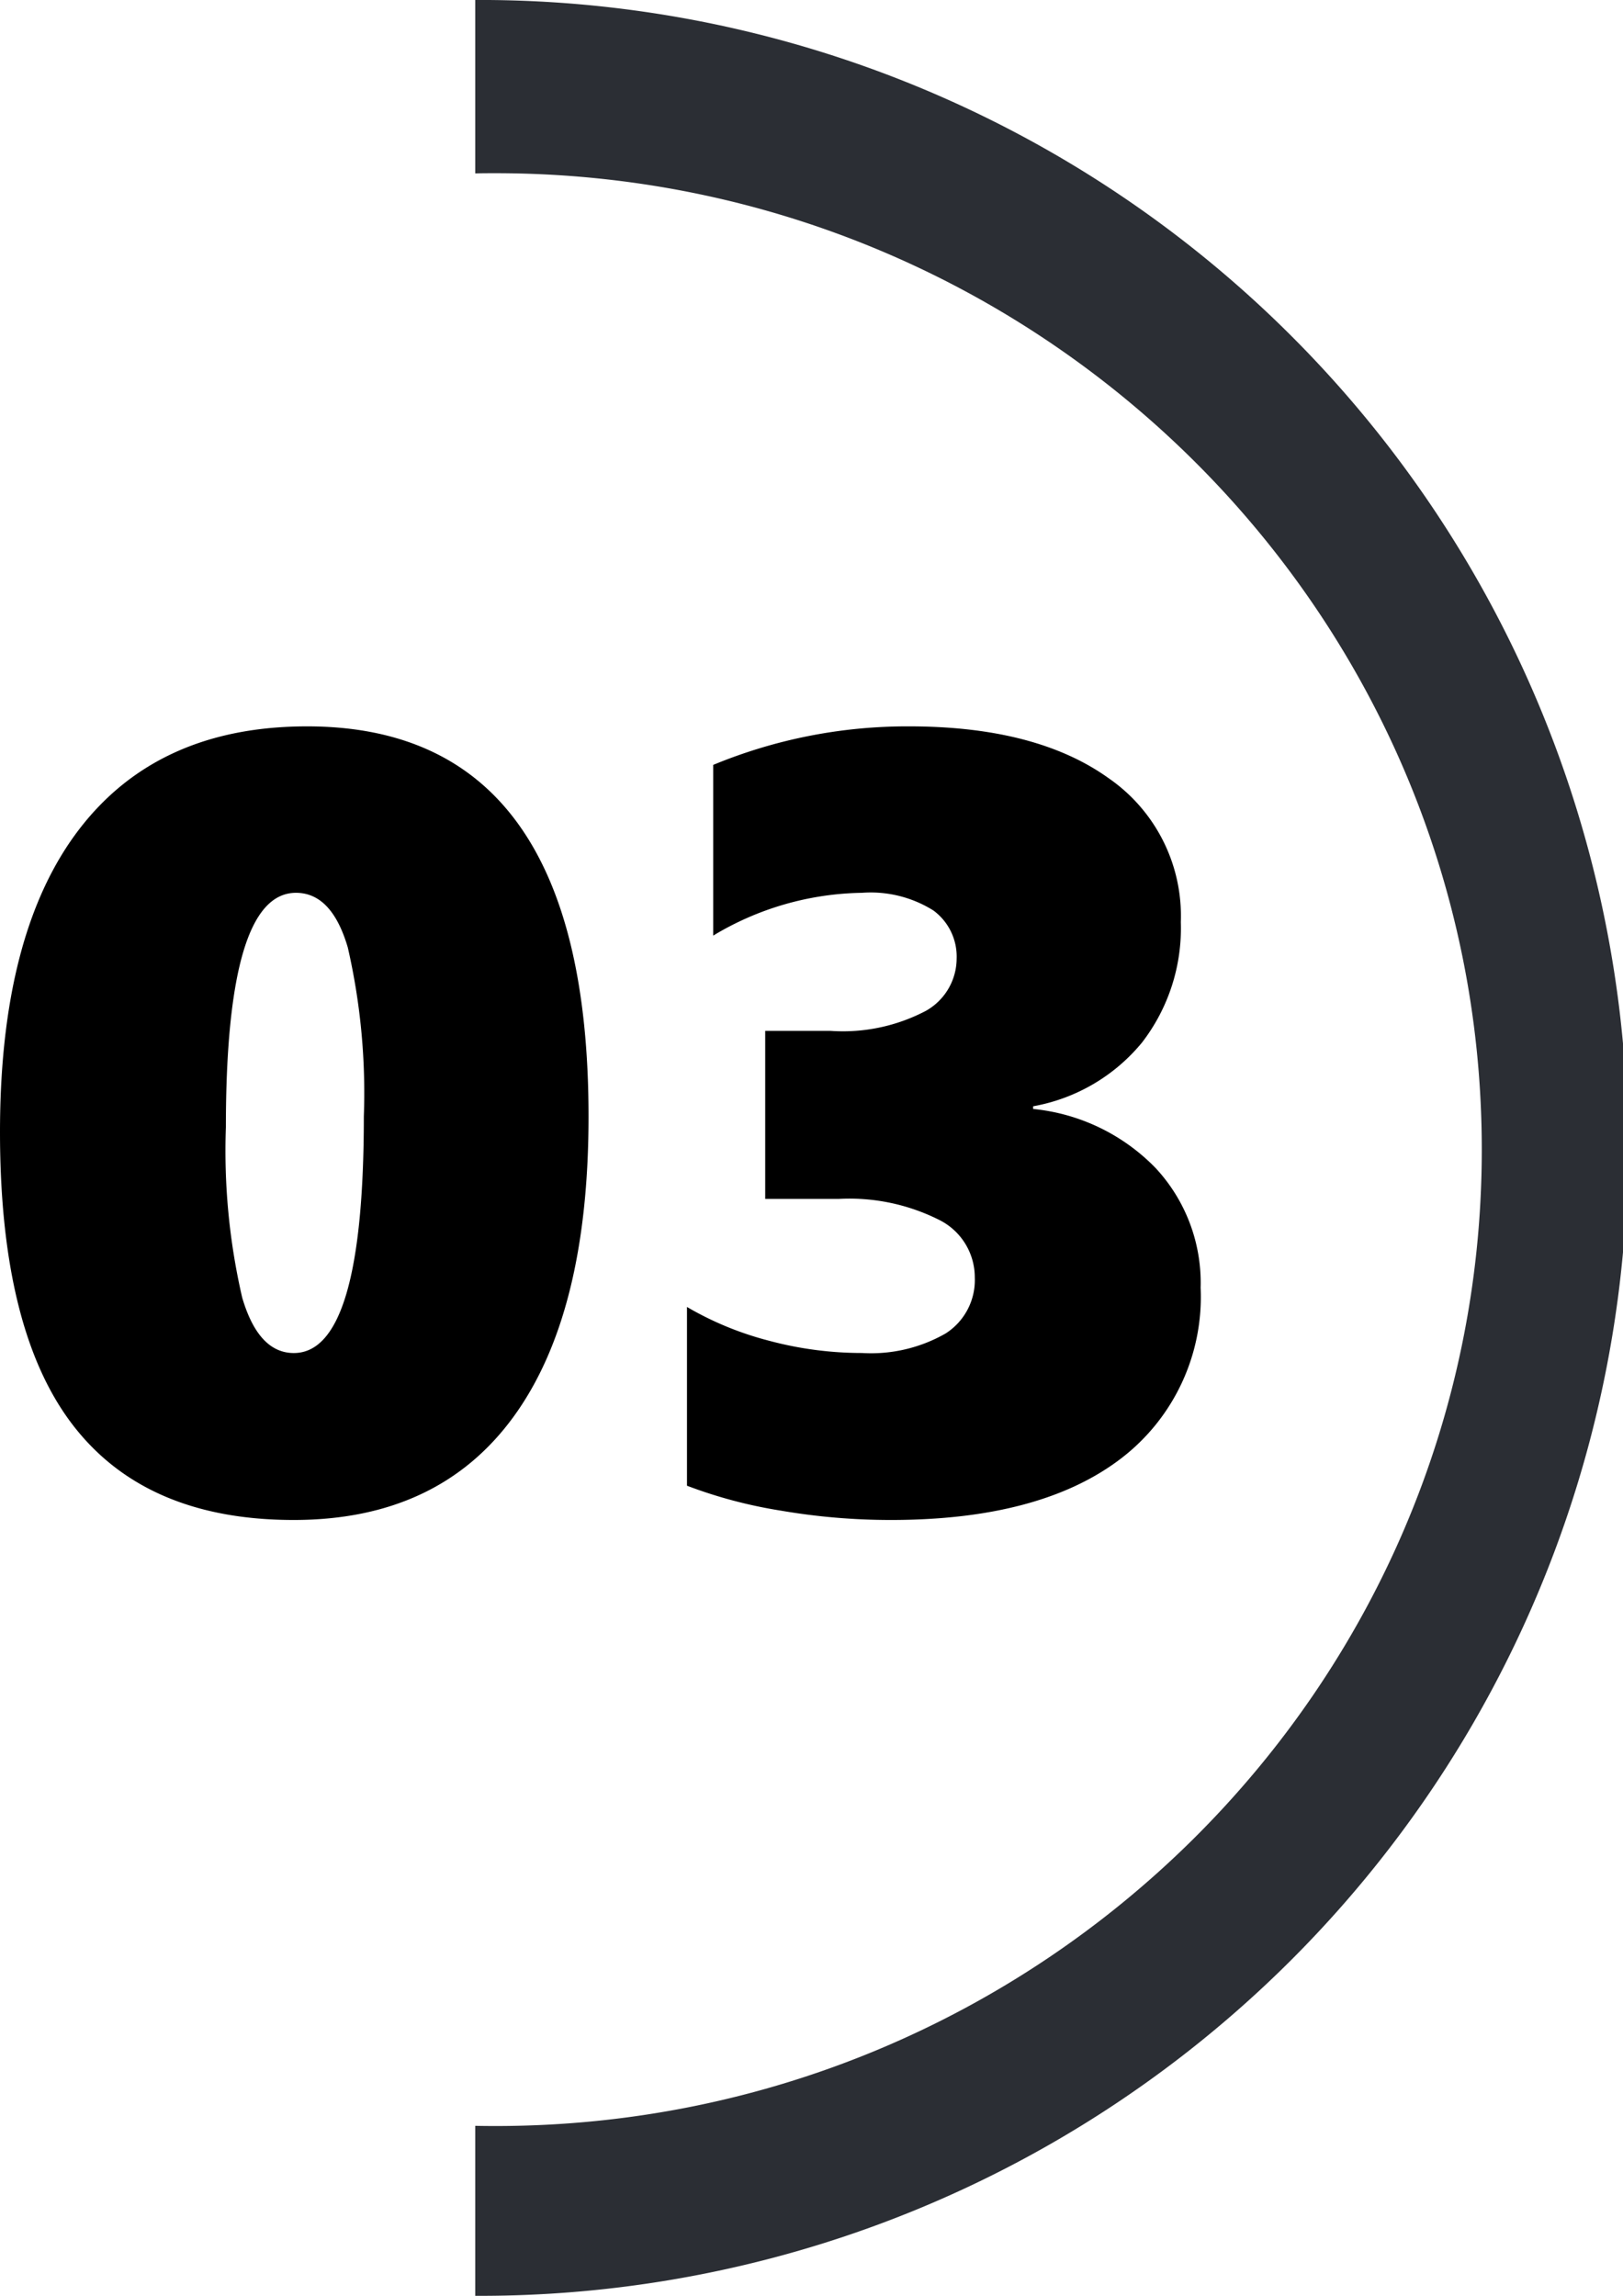 <svg xmlns="http://www.w3.org/2000/svg" width="81.464" height="115.215" viewBox="0 0 81.464 115.215">
  <g id="num-3" transform="translate(-1350.66 -743.392)">
    <path id="Soustraction_3" data-name="Soustraction 3" d="M11028.48,1253.217h0v-8.534c.331.007.674.01,1.021.01,27.294,0,49.5-21.982,49.5-49s-22.205-49-49.5-49c-.333,0-.677,0-1.021.01V1138a57.608,57.608,0,1,1,0,115.215Z" transform="translate(-9653.965 -394.609)" fill="#2b2e34"/>
    <path id="Tracé_975" data-name="Tracé 975" d="M31.233-19.578q0,9.91-3.773,15.079T16.436.671Q9.023.671,5.358-4.082T1.692-18.8q0-9.99,3.961-15.173t11.454-5.183Q31.233-39.155,31.233-19.578Zm-11.279,0a32.61,32.61,0,0,0-.806-8.486q-.806-2.739-2.6-2.739-3.518,0-3.518,11.763a32.725,32.725,0,0,0,.819,8.553q.819,2.78,2.592,2.78Q19.954-7.708,19.954-19.578Zm42,8.567A10.2,10.2,0,0,1,57.927-2.39Q53.9.671,46.406.671A32.657,32.657,0,0,1,40.874.2a23.668,23.668,0,0,1-4.7-1.249v-8.97a16.075,16.075,0,0,0,4.109,1.692,18.012,18.012,0,0,0,4.673.618,7.539,7.539,0,0,0,4.2-.98,3.177,3.177,0,0,0,1.464-2.806,3.222,3.222,0,0,0-1.8-2.9A10.036,10.036,0,0,0,43.8-15.442H40.1v-8.433h3.276a8.953,8.953,0,0,0,4.794-1.007A3.022,3.022,0,0,0,49.709-27.5a2.871,2.871,0,0,0-1.168-2.417,5.922,5.922,0,0,0-3.585-.886,14.854,14.854,0,0,0-7.466,2.148v-8.567a25.455,25.455,0,0,1,9.829-1.934q6.392,0,10.017,2.6a8.4,8.4,0,0,1,3.625,7.224,9.392,9.392,0,0,1-1.947,6.042,9.161,9.161,0,0,1-5.465,3.2v.134a9.927,9.927,0,0,1,6.15,2.968A8.456,8.456,0,0,1,61.956-11.011Z" transform="translate(1348.968 819)"/>
  </g>
</svg>

